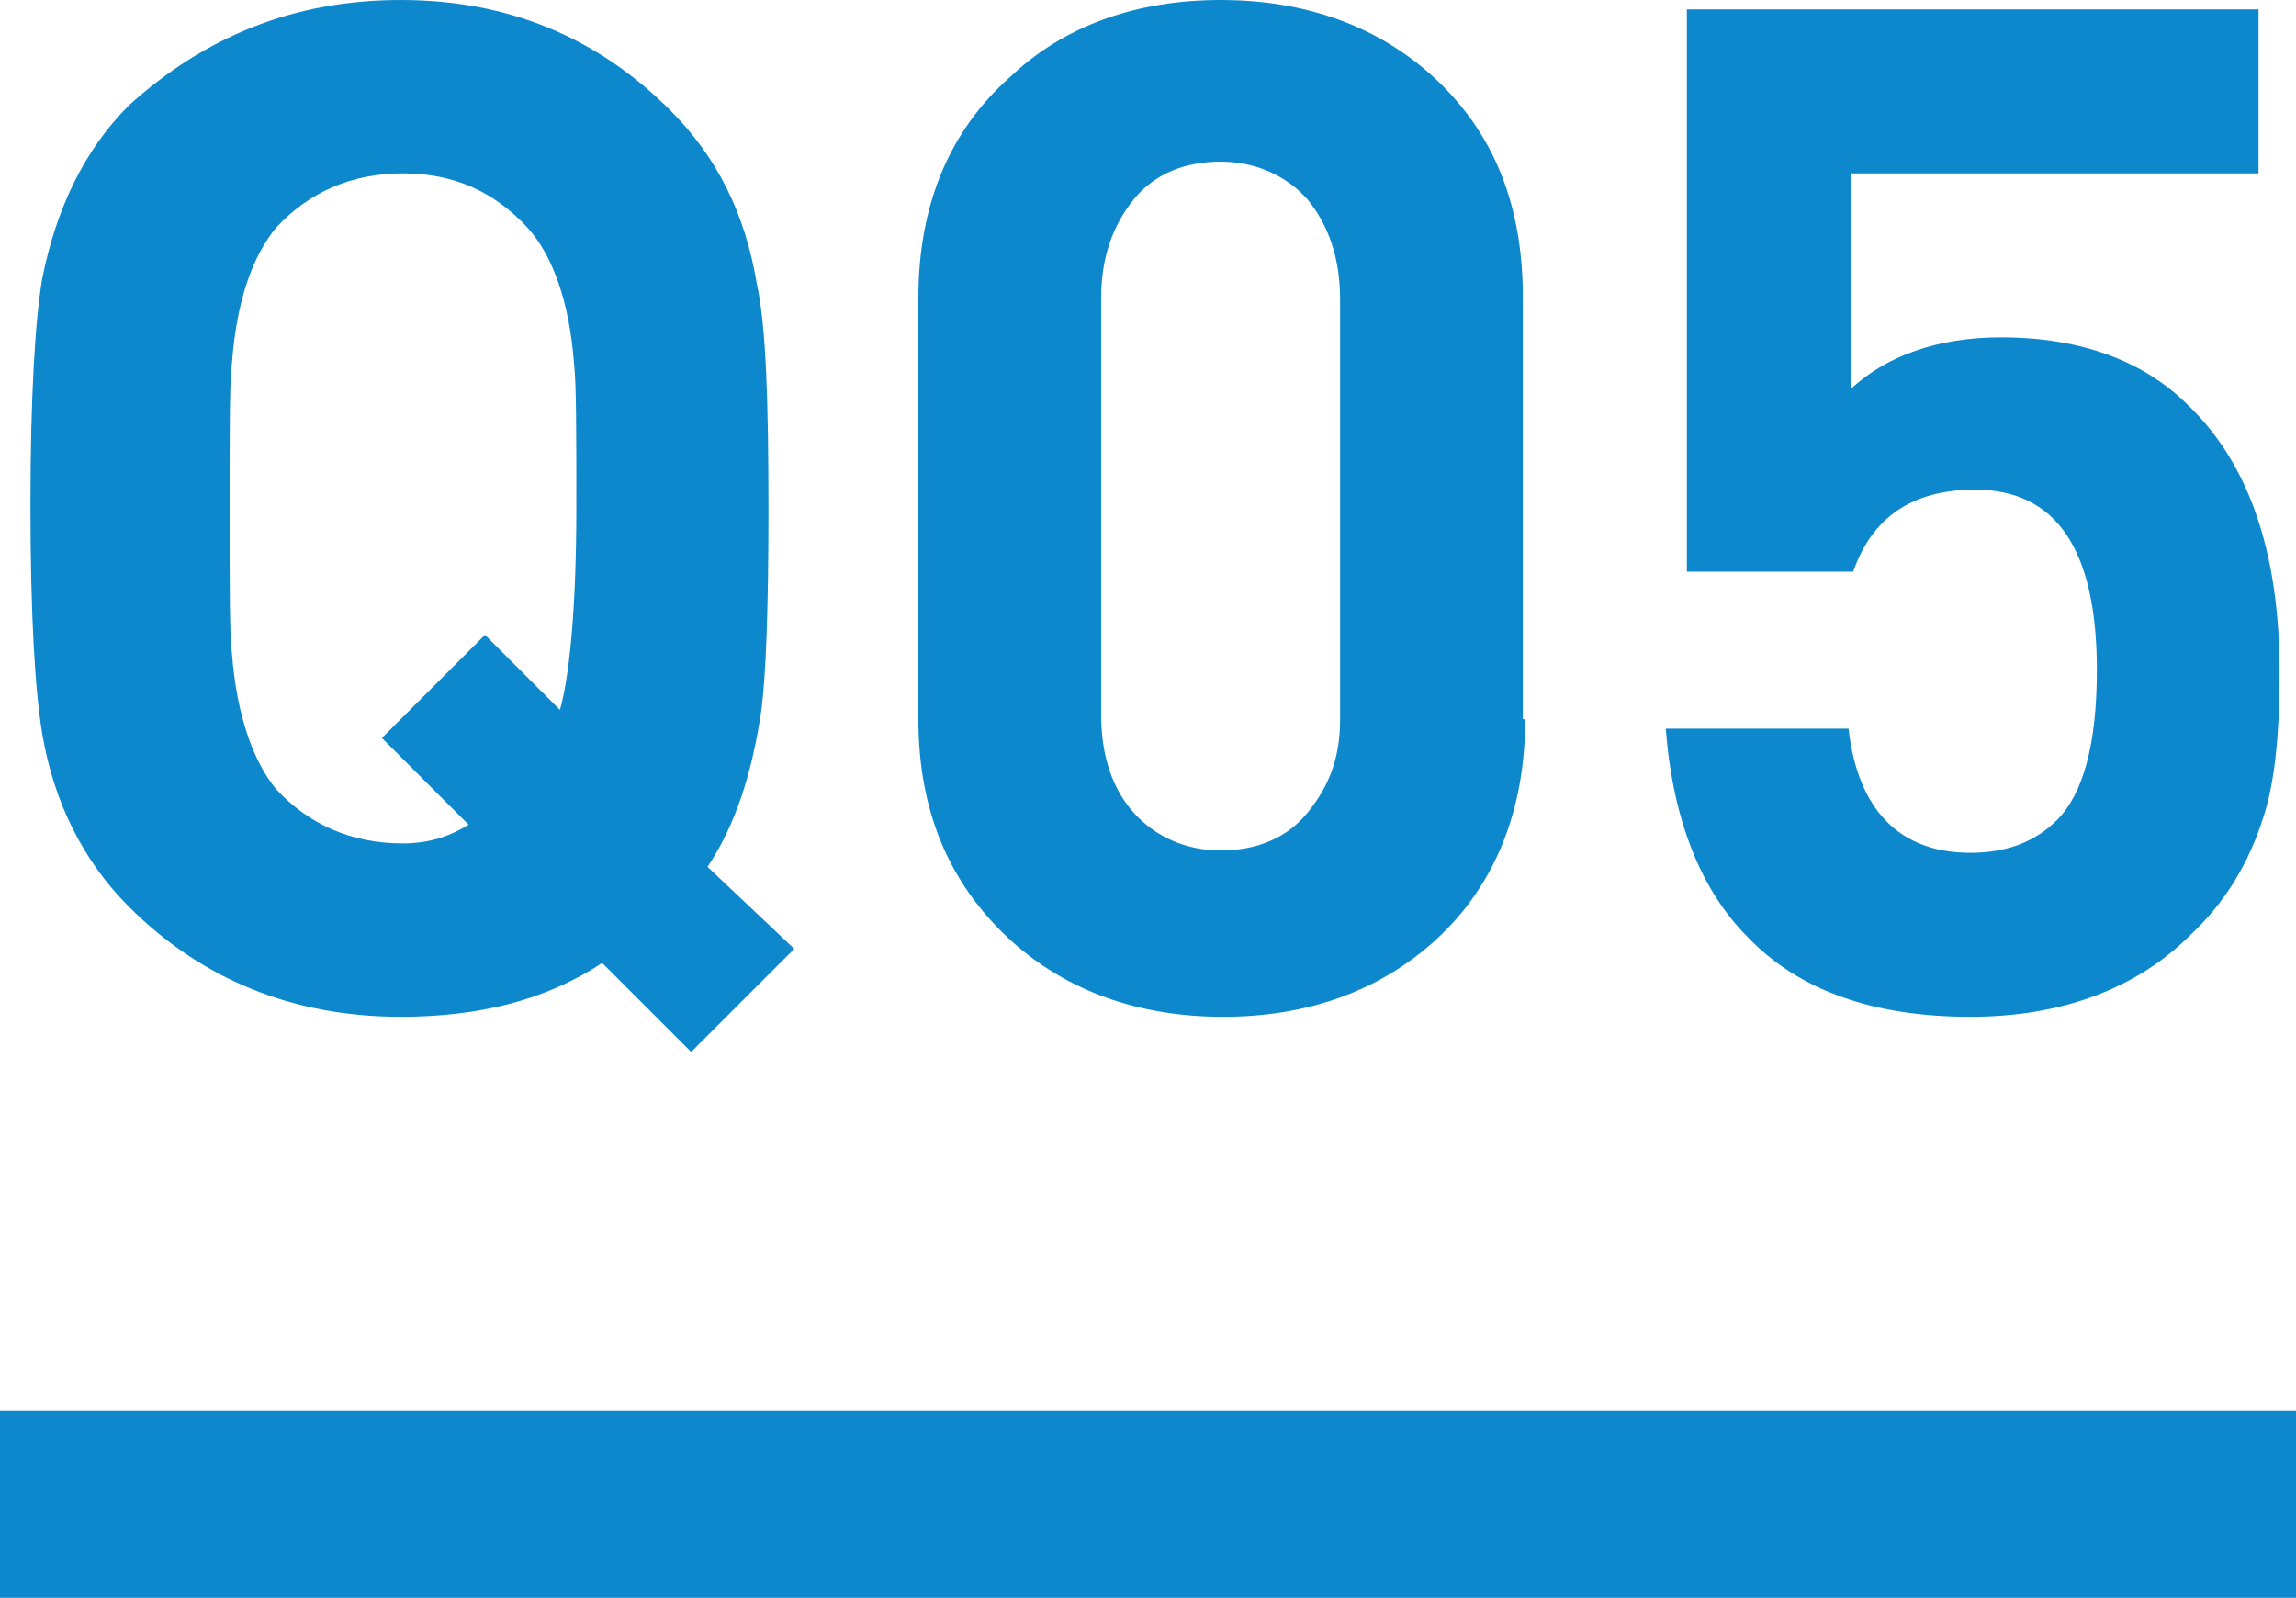 <?xml version="1.0" encoding="utf-8"?>
<!-- Generator: Adobe Illustrator 23.0.3, SVG Export Plug-In . SVG Version: 6.00 Build 0)  -->
<svg version="1.1" id="レイヤー_1" xmlns="http://www.w3.org/2000/svg" xmlns:xlink="http://www.w3.org/1999/xlink" x="0px"
	 y="0px" width="98px" height="68.2px" viewBox="0 0 98 68.2" style="enable-background:new 0 0 98 68.2;" xml:space="preserve">
<style type="text/css">
	.st0{fill:#0D88CC;}
	.st1{fill:none;stroke:#0D88CC;stroke-width:8;stroke-miterlimit:10;}
</style>
<g>
	<path class="st0" d="M33.9,40.5l-4.4,4.4l-3.8-3.8c-2.4,1.6-5.3,2.3-8.6,2.3c-4.6,0-8.5-1.6-11.6-4.7c-1.9-1.9-3.2-4.4-3.7-7.4
		c-0.3-1.8-0.5-5-0.5-9.7c0-4.7,0.2-7.9,0.5-9.7c0.6-3,1.8-5.5,3.7-7.4C8.7,1.6,12.5,0,17.1,0c4.6,0,8.4,1.6,11.5,4.7
		c2,2,3.2,4.4,3.7,7.4c0.4,1.8,0.5,5,0.5,9.7c0,4.1-0.1,6.9-0.3,8.5c-0.4,2.7-1.1,4.9-2.3,6.7L33.9,40.5z M24.6,21.7
		c0-3.3,0-5.4-0.1-6.2c-0.2-2.6-0.9-4.6-2-5.8c-1.4-1.5-3.1-2.3-5.3-2.3c-2.2,0-4,0.8-5.4,2.3c-1,1.2-1.7,3.1-1.9,5.8
		c-0.1,0.7-0.1,2.8-0.1,6.2c0,3.4,0,5.5,0.1,6.2c0.2,2.6,0.9,4.6,1.9,5.8c1.4,1.5,3.2,2.3,5.4,2.3c1.1,0,2-0.3,2.8-0.8l-3.7-3.7
		l4.4-4.4l3.2,3.2C24.3,28.9,24.6,26,24.6,21.7z"/>
	<path class="st0" d="M65.1,30.7c0,3.9-1.3,7.1-3.8,9.4c-2.4,2.2-5.5,3.3-9.1,3.3c-3.6,0-6.7-1.1-9.1-3.3c-2.6-2.4-3.9-5.5-3.9-9.4
		v-18c0-3.9,1.3-7.1,3.9-9.4C45.4,1.1,48.5,0,52.1,0c3.6,0,6.7,1.1,9.1,3.3c2.6,2.4,3.8,5.5,3.8,9.4V30.7z M57.2,30.7V12.8
		c0-1.8-0.5-3.2-1.4-4.3c-0.9-1-2.2-1.6-3.7-1.6c-1.5,0-2.8,0.5-3.7,1.6c-0.9,1.1-1.4,2.5-1.4,4.2v17.8c0,1.8,0.5,3.2,1.4,4.2
		c0.9,1,2.2,1.6,3.7,1.6c1.5,0,2.8-0.5,3.7-1.6S57.2,32.4,57.2,30.7z"/>
	<path class="st0" d="M97.3,28.7c0,2.6-0.2,4.7-0.7,6.2c-0.6,1.9-1.6,3.6-3.1,5c-2.3,2.3-5.5,3.5-9.4,3.5c-4.1,0-7.3-1.1-9.5-3.4
		c-2-2-3.2-5-3.5-8.9h7.8c0.4,3.5,2.2,5.3,5.2,5.3c1.6,0,2.8-0.5,3.7-1.4c1.1-1.1,1.7-3.2,1.7-6.4c0-5.1-1.7-7.7-5.2-7.7
		c-2.7,0-4.4,1.2-5.2,3.5h-7.1V0.4h24.4v7H79v9.2c1.5-1.4,3.7-2.2,6.4-2.2c3.4,0,6.1,1,8,2.9C96,19.8,97.3,23.6,97.3,28.7z"/>
</g>
<line class="st1" x1="98" y1="64.2" x2="0" y2="64.2"/>
</svg>
